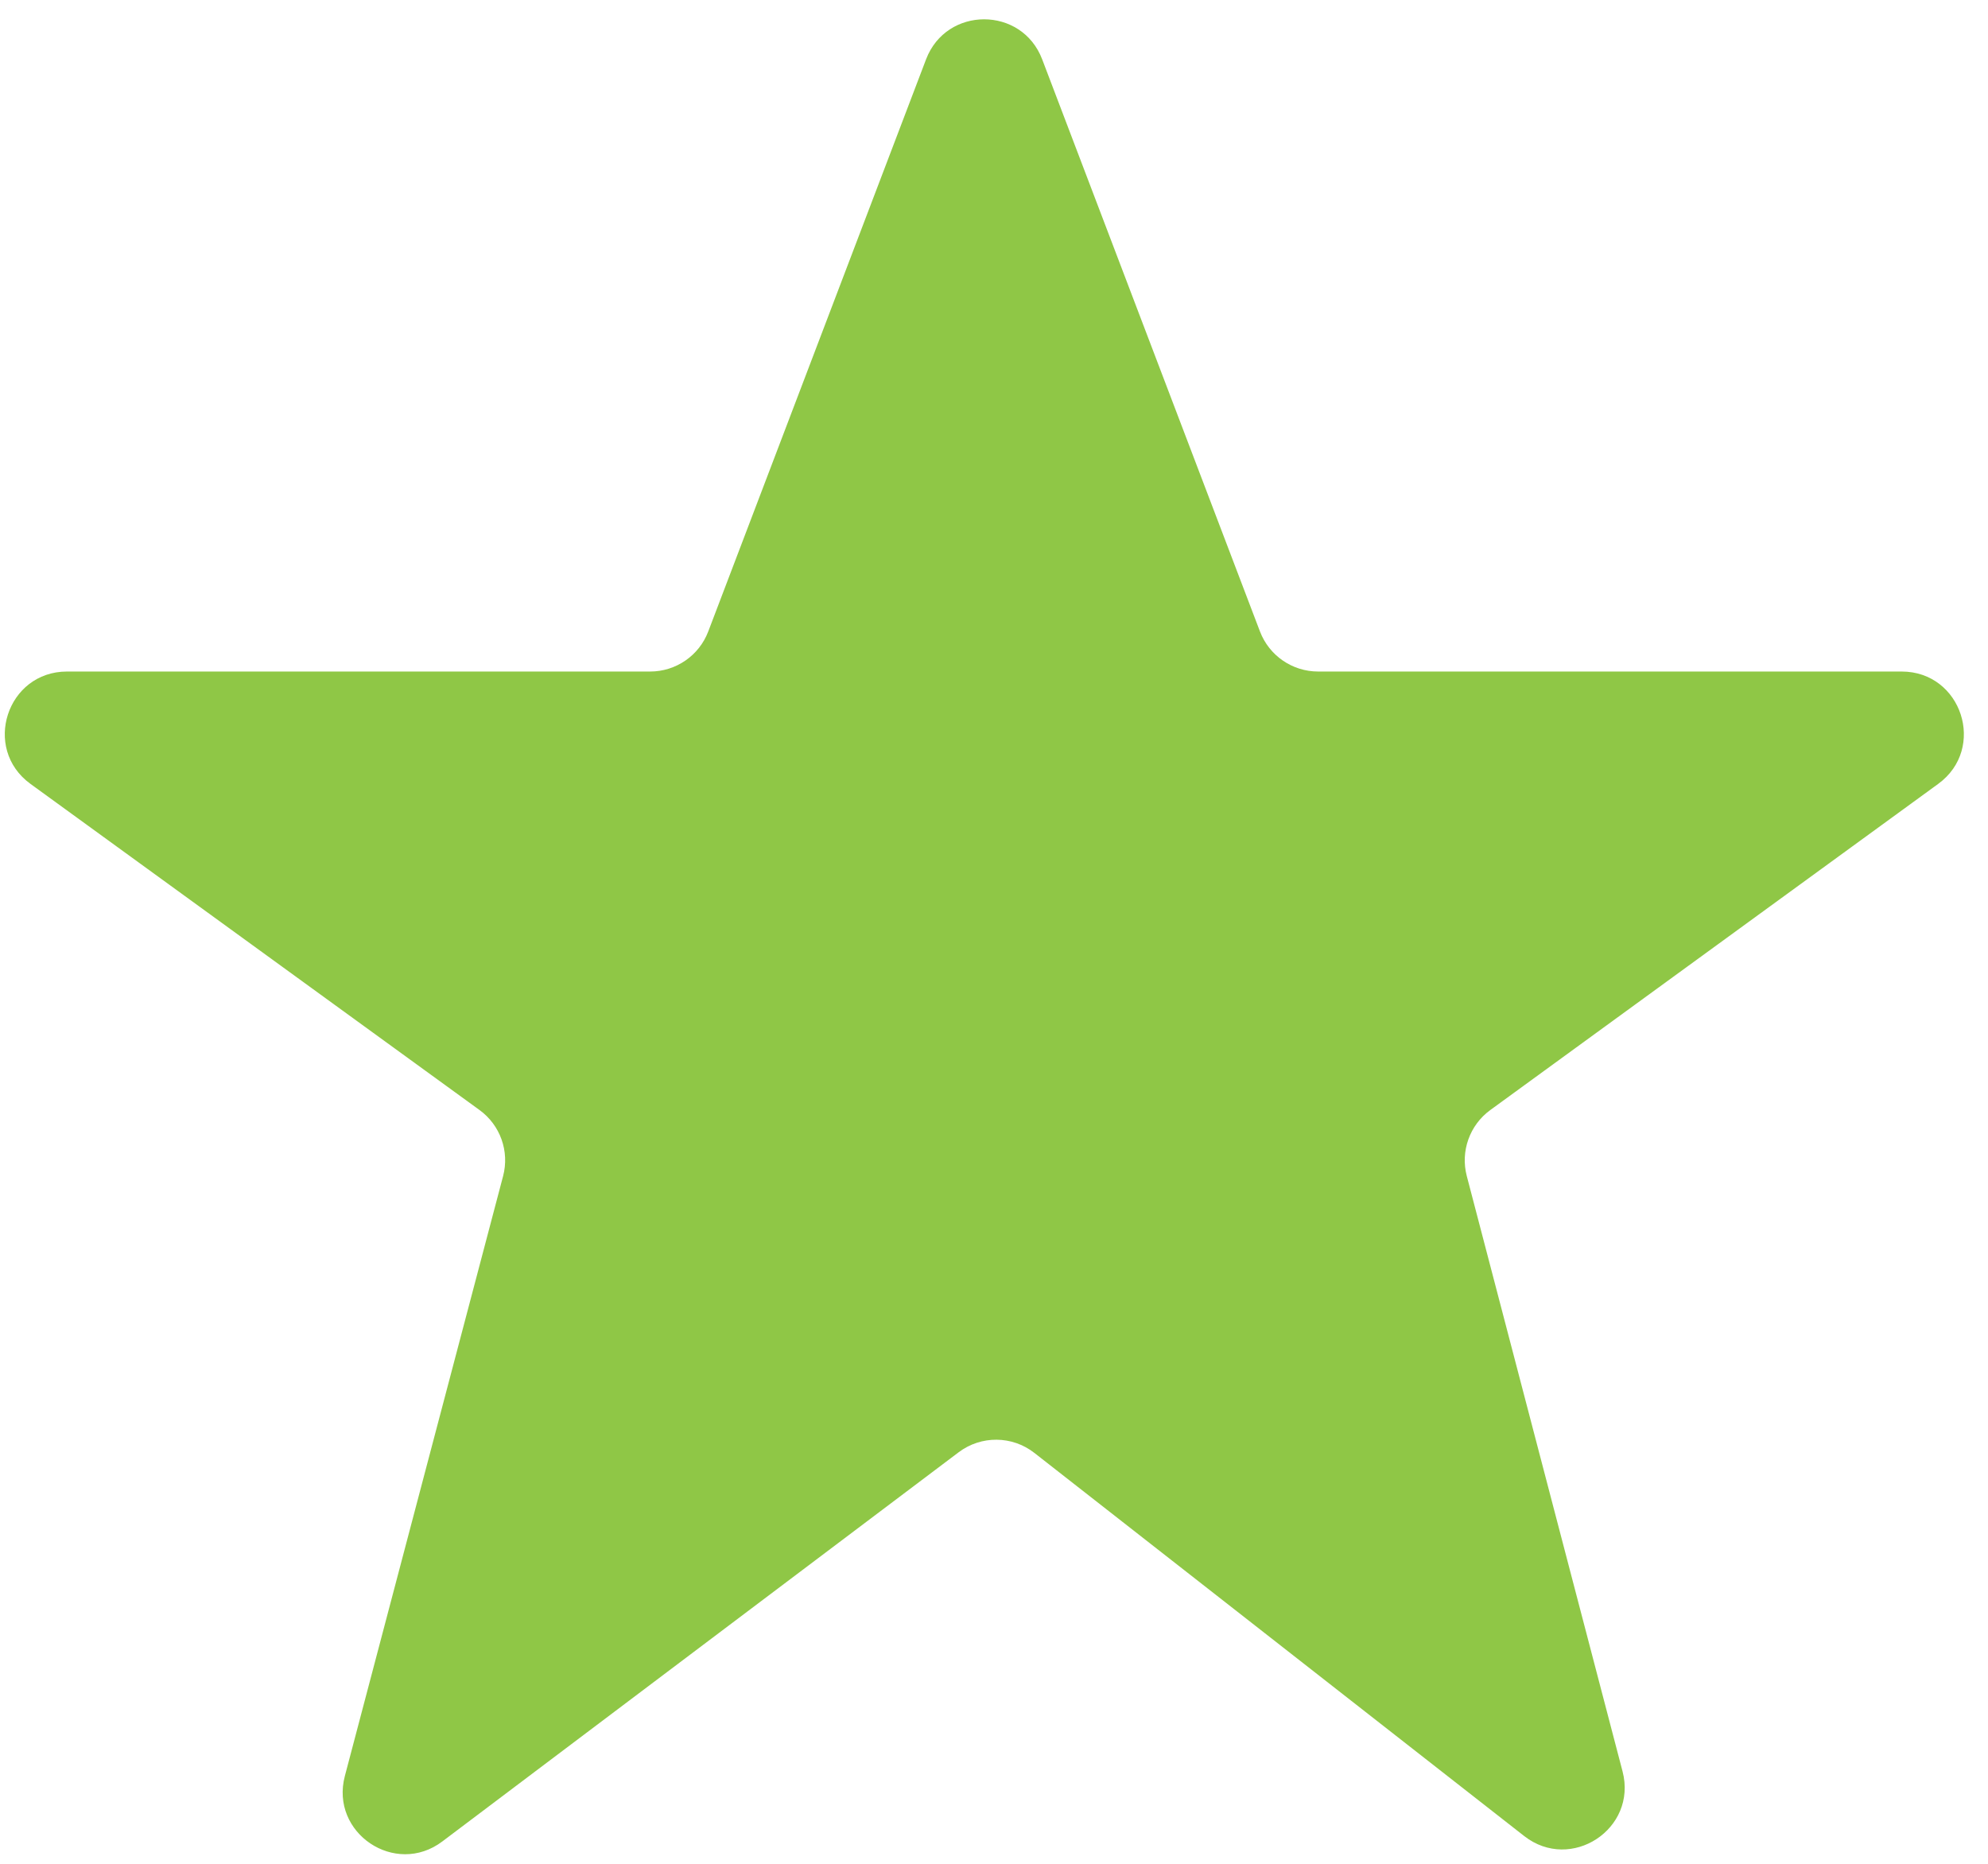 <?xml version="1.0" encoding="utf-8"?>
<svg xmlns="http://www.w3.org/2000/svg" fill="none" height="100%" overflow="visible" preserveAspectRatio="none" style="display: block;" viewBox="0 0 64 60" width="100%">
<path d="M29.813 1.91C30.467 0.192 32.897 0.192 33.551 1.91L40.563 20.33C40.859 21.105 41.603 21.618 42.433 21.618H61.219C63.156 21.618 63.962 24.095 62.397 25.235L47.977 35.735C47.312 36.22 47.012 37.062 47.22 37.858L52.235 57.025C52.719 58.877 50.575 60.285 49.068 59.106L33.299 46.772C32.586 46.214 31.586 46.206 30.863 46.751L14.239 59.281C12.724 60.424 10.618 59.009 11.102 57.174L16.196 37.862C16.407 37.064 16.105 36.219 15.437 35.734L0.982 25.236C-0.585 24.098 0.22 21.618 2.158 21.618H20.931C21.761 21.618 22.505 21.105 22.8 20.33L29.813 1.91Z" fill="#8FC746" id="Vector"/>
</svg>